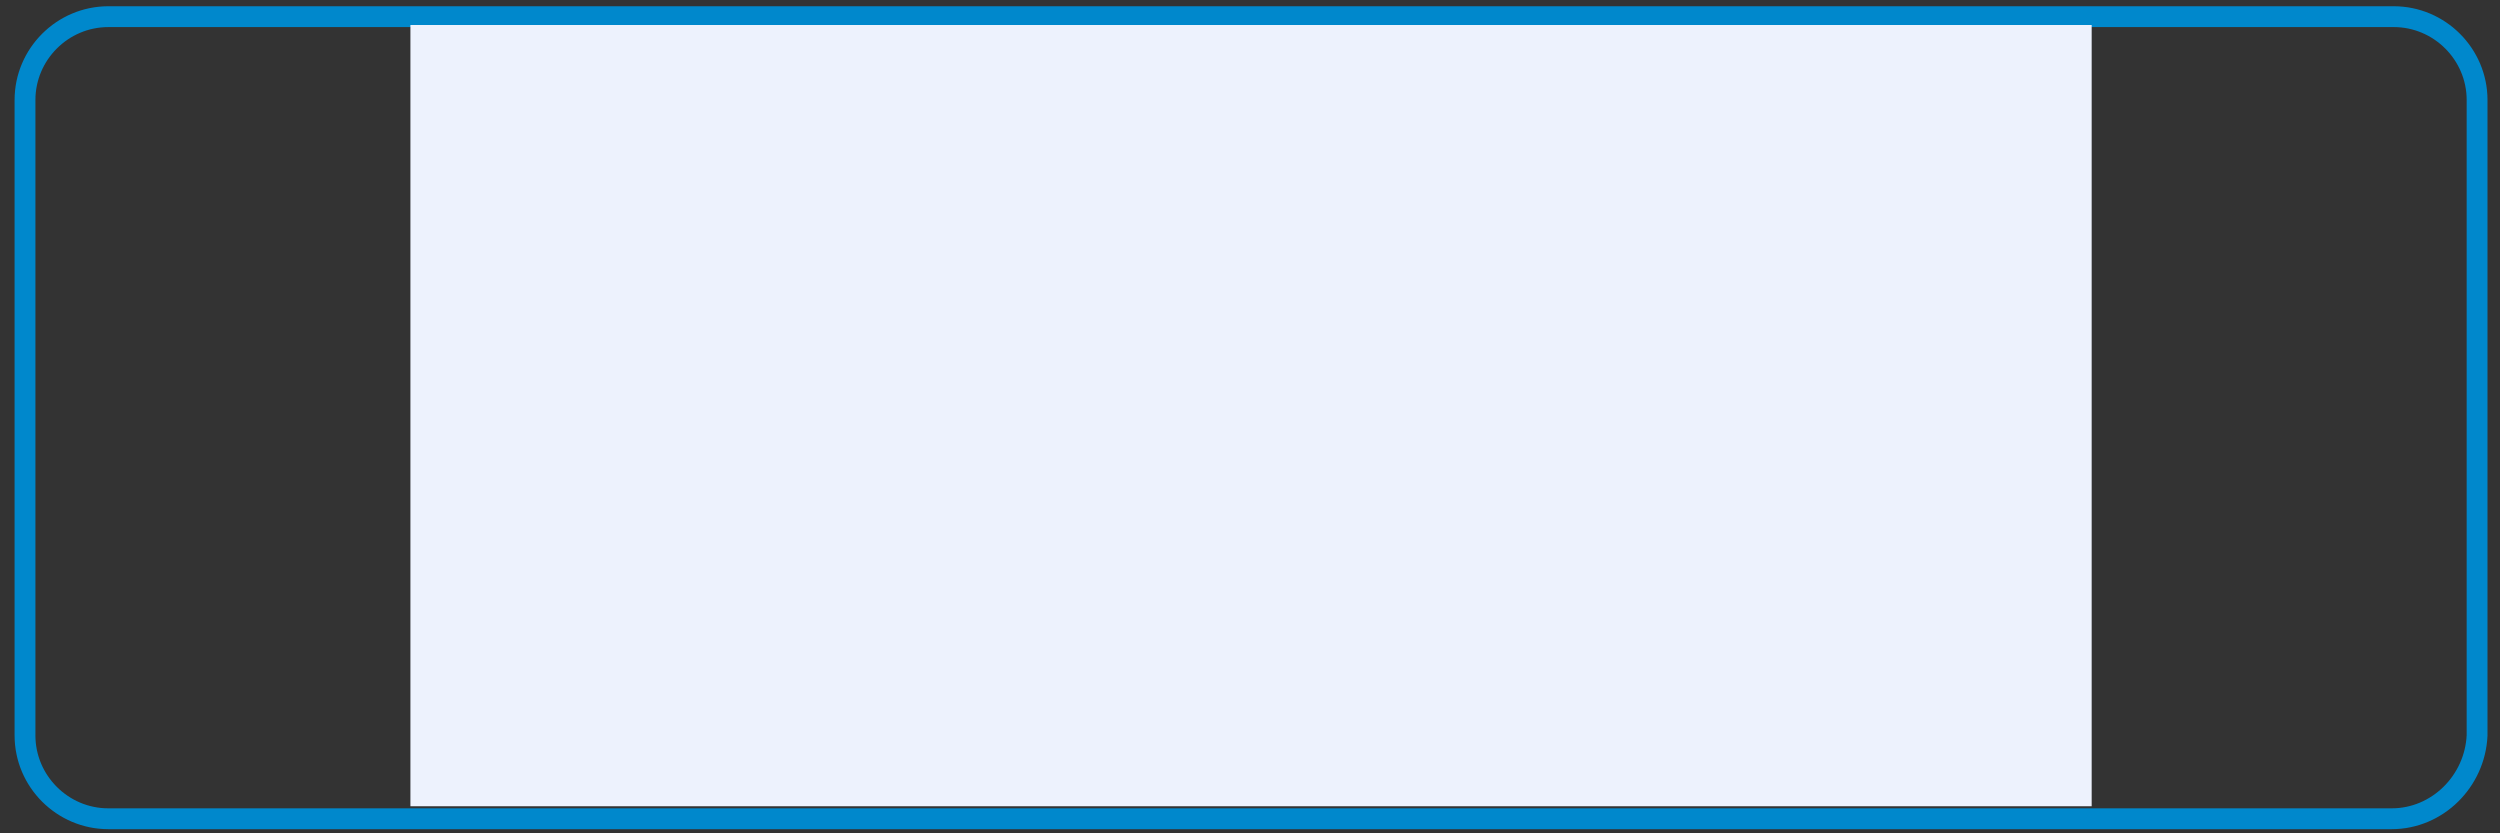 <?xml version="1.0" encoding="utf-8"?>
<!-- Generator: Adobe Illustrator 18.0.0, SVG Export Plug-In . SVG Version: 6.00 Build 0)  -->
<!DOCTYPE svg PUBLIC "-//W3C//DTD SVG 1.1//EN" "http://www.w3.org/Graphics/SVG/1.1/DTD/svg11.dtd">
<svg version="1.1" id="Layer_1" xmlns="http://www.w3.org/2000/svg" xmlns:xlink="http://www.w3.org/1999/xlink" x="0px" y="0px"
	 viewBox="0 0 120 40" enable-background="new 0 0 120 40" xml:space="preserve">
<rect x="0" y="0" width="120" height="40" fill="#333333" stroke="none"/>
<path fill="none" stroke="#0088CC" stroke-miterlimit="10" d="M114.8,39.3H5.2c-2.2,0-4-1.8-4-4V4.8c0-2.2,1.8-4,4-4h109.7
	c2.2,0,4,1.8,4,4v30.5C118.8,37.5,117,39.3,114.8,39.3z"/>
<rect x="19.7" y="1.2" fill="#EDF2FD" width="80.7" height="37.5"/>
</svg>
